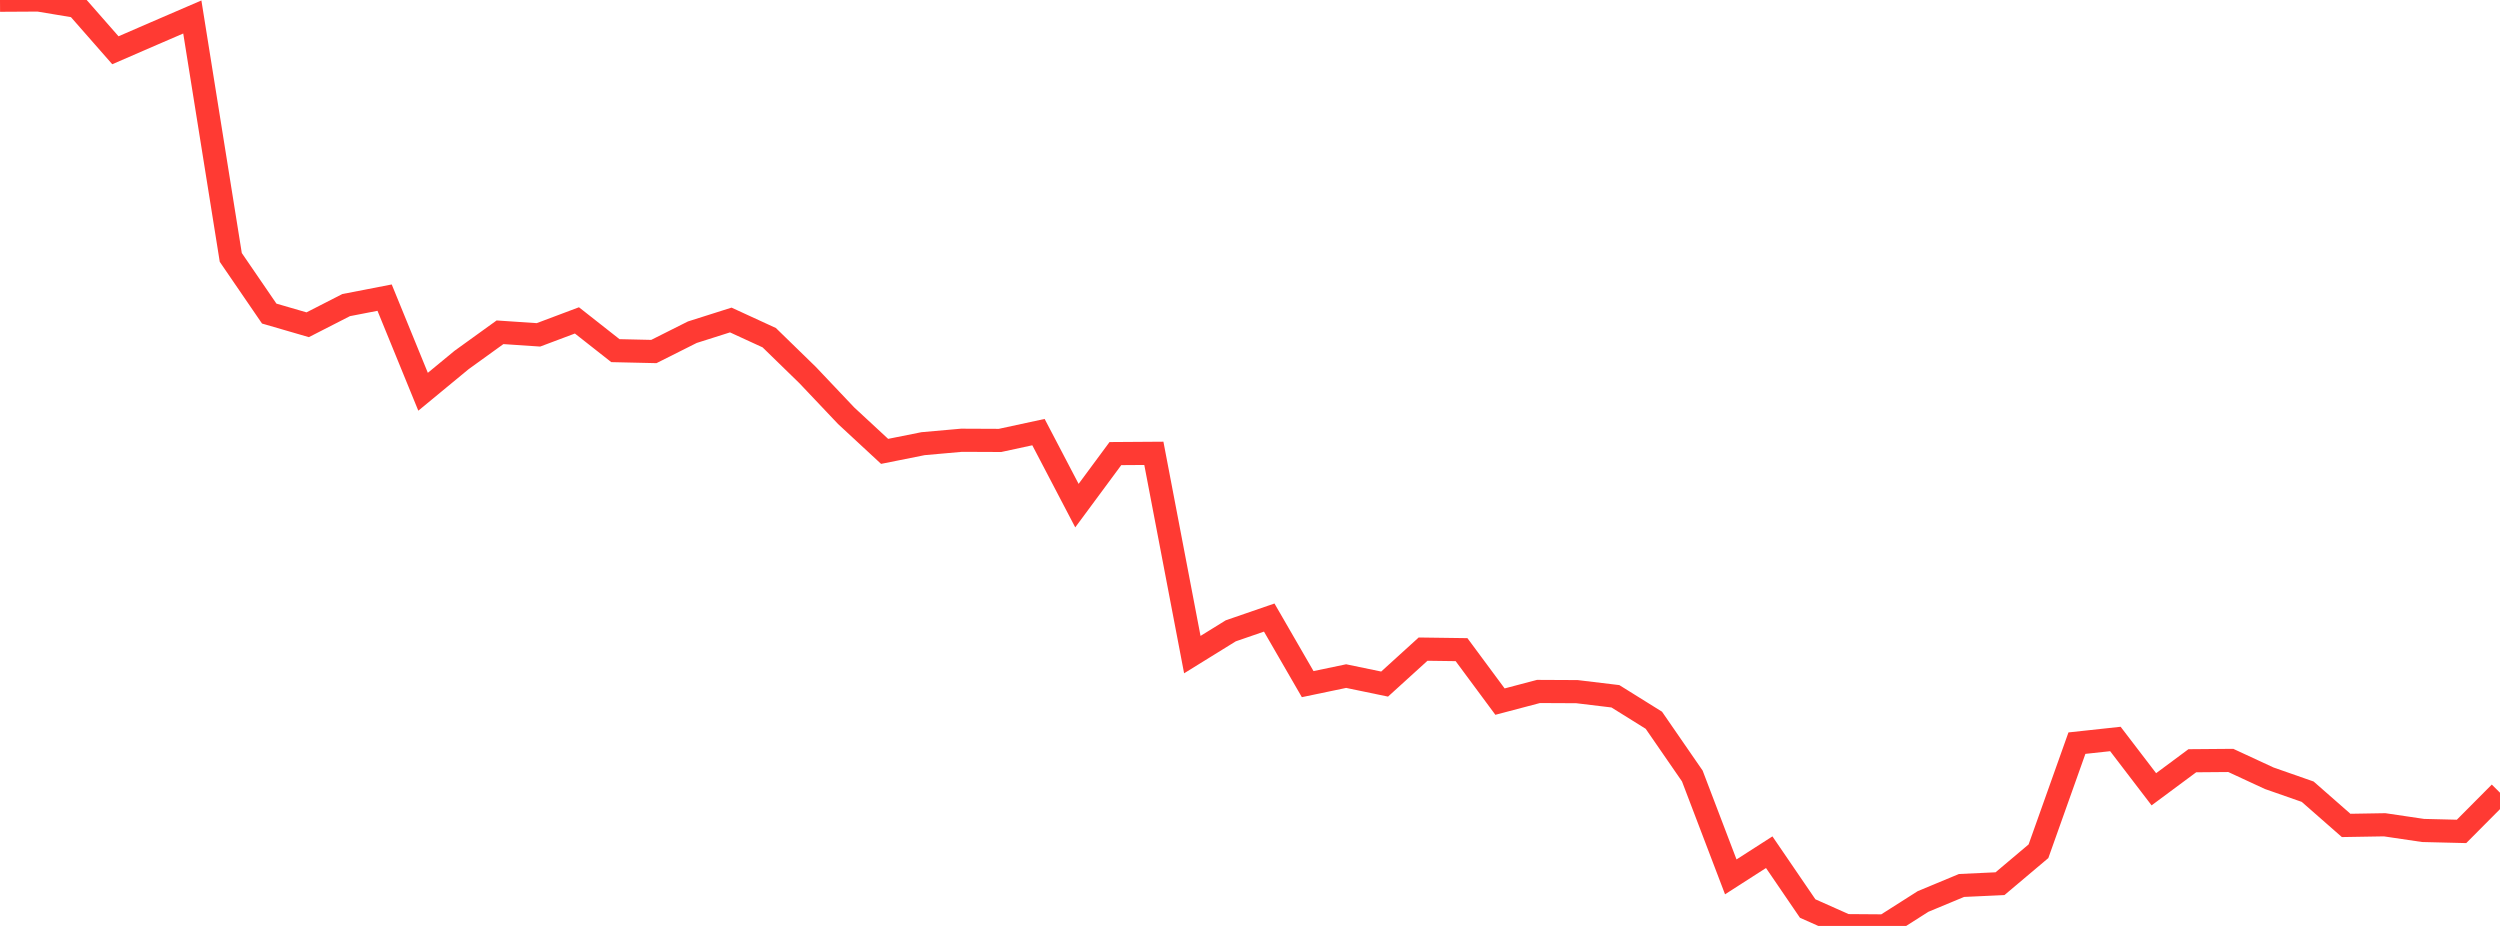 <?xml version="1.0" standalone="no"?>
<!DOCTYPE svg PUBLIC "-//W3C//DTD SVG 1.1//EN" "http://www.w3.org/Graphics/SVG/1.1/DTD/svg11.dtd">

<svg width="135" height="50" viewBox="0 0 135 50" preserveAspectRatio="none" 
  xmlns="http://www.w3.org/2000/svg"
  xmlns:xlink="http://www.w3.org/1999/xlink">


<polyline points="0.0, 0.012 2.077, 0.0 4.154, 0.346 6.231, 2.714 8.308, 1.813 10.385, 0.917 12.462, 13.901 14.538, 16.933 16.615, 17.537 18.692, 16.475 20.769, 16.072 22.846, 21.155 24.923, 19.441 27.0, 17.943 29.077, 18.082 31.154, 17.301 33.231, 18.935 35.308, 18.982 37.385, 17.939 39.462, 17.28 41.538, 18.235 43.615, 20.257 45.692, 22.45 47.769, 24.374 49.846, 23.958 51.923, 23.774 54.0, 23.783 56.077, 23.334 58.154, 27.304 60.231, 24.494 62.308, 24.48 64.385, 35.349 66.462, 34.064 68.538, 33.348 70.615, 36.943 72.692, 36.509 74.769, 36.94 76.846, 35.053 78.923, 35.081 81.0, 37.887 83.077, 37.339 85.154, 37.349 87.231, 37.599 89.308, 38.893 91.385, 41.904 93.462, 47.351 95.538, 46.019 97.615, 49.061 99.692, 49.985 101.769, 50.0 103.846, 48.679 105.923, 47.815 108.0, 47.719 110.077, 45.967 112.154, 40.13 114.231, 39.905 116.308, 42.621 118.385, 41.08 120.462, 41.063 122.538, 42.025 124.615, 42.752 126.692, 44.573 128.769, 44.538 130.846, 44.845 132.923, 44.896 135.0, 42.807" fill="none" stroke="#ff3a33" stroke-width="1.25"/>

</svg>